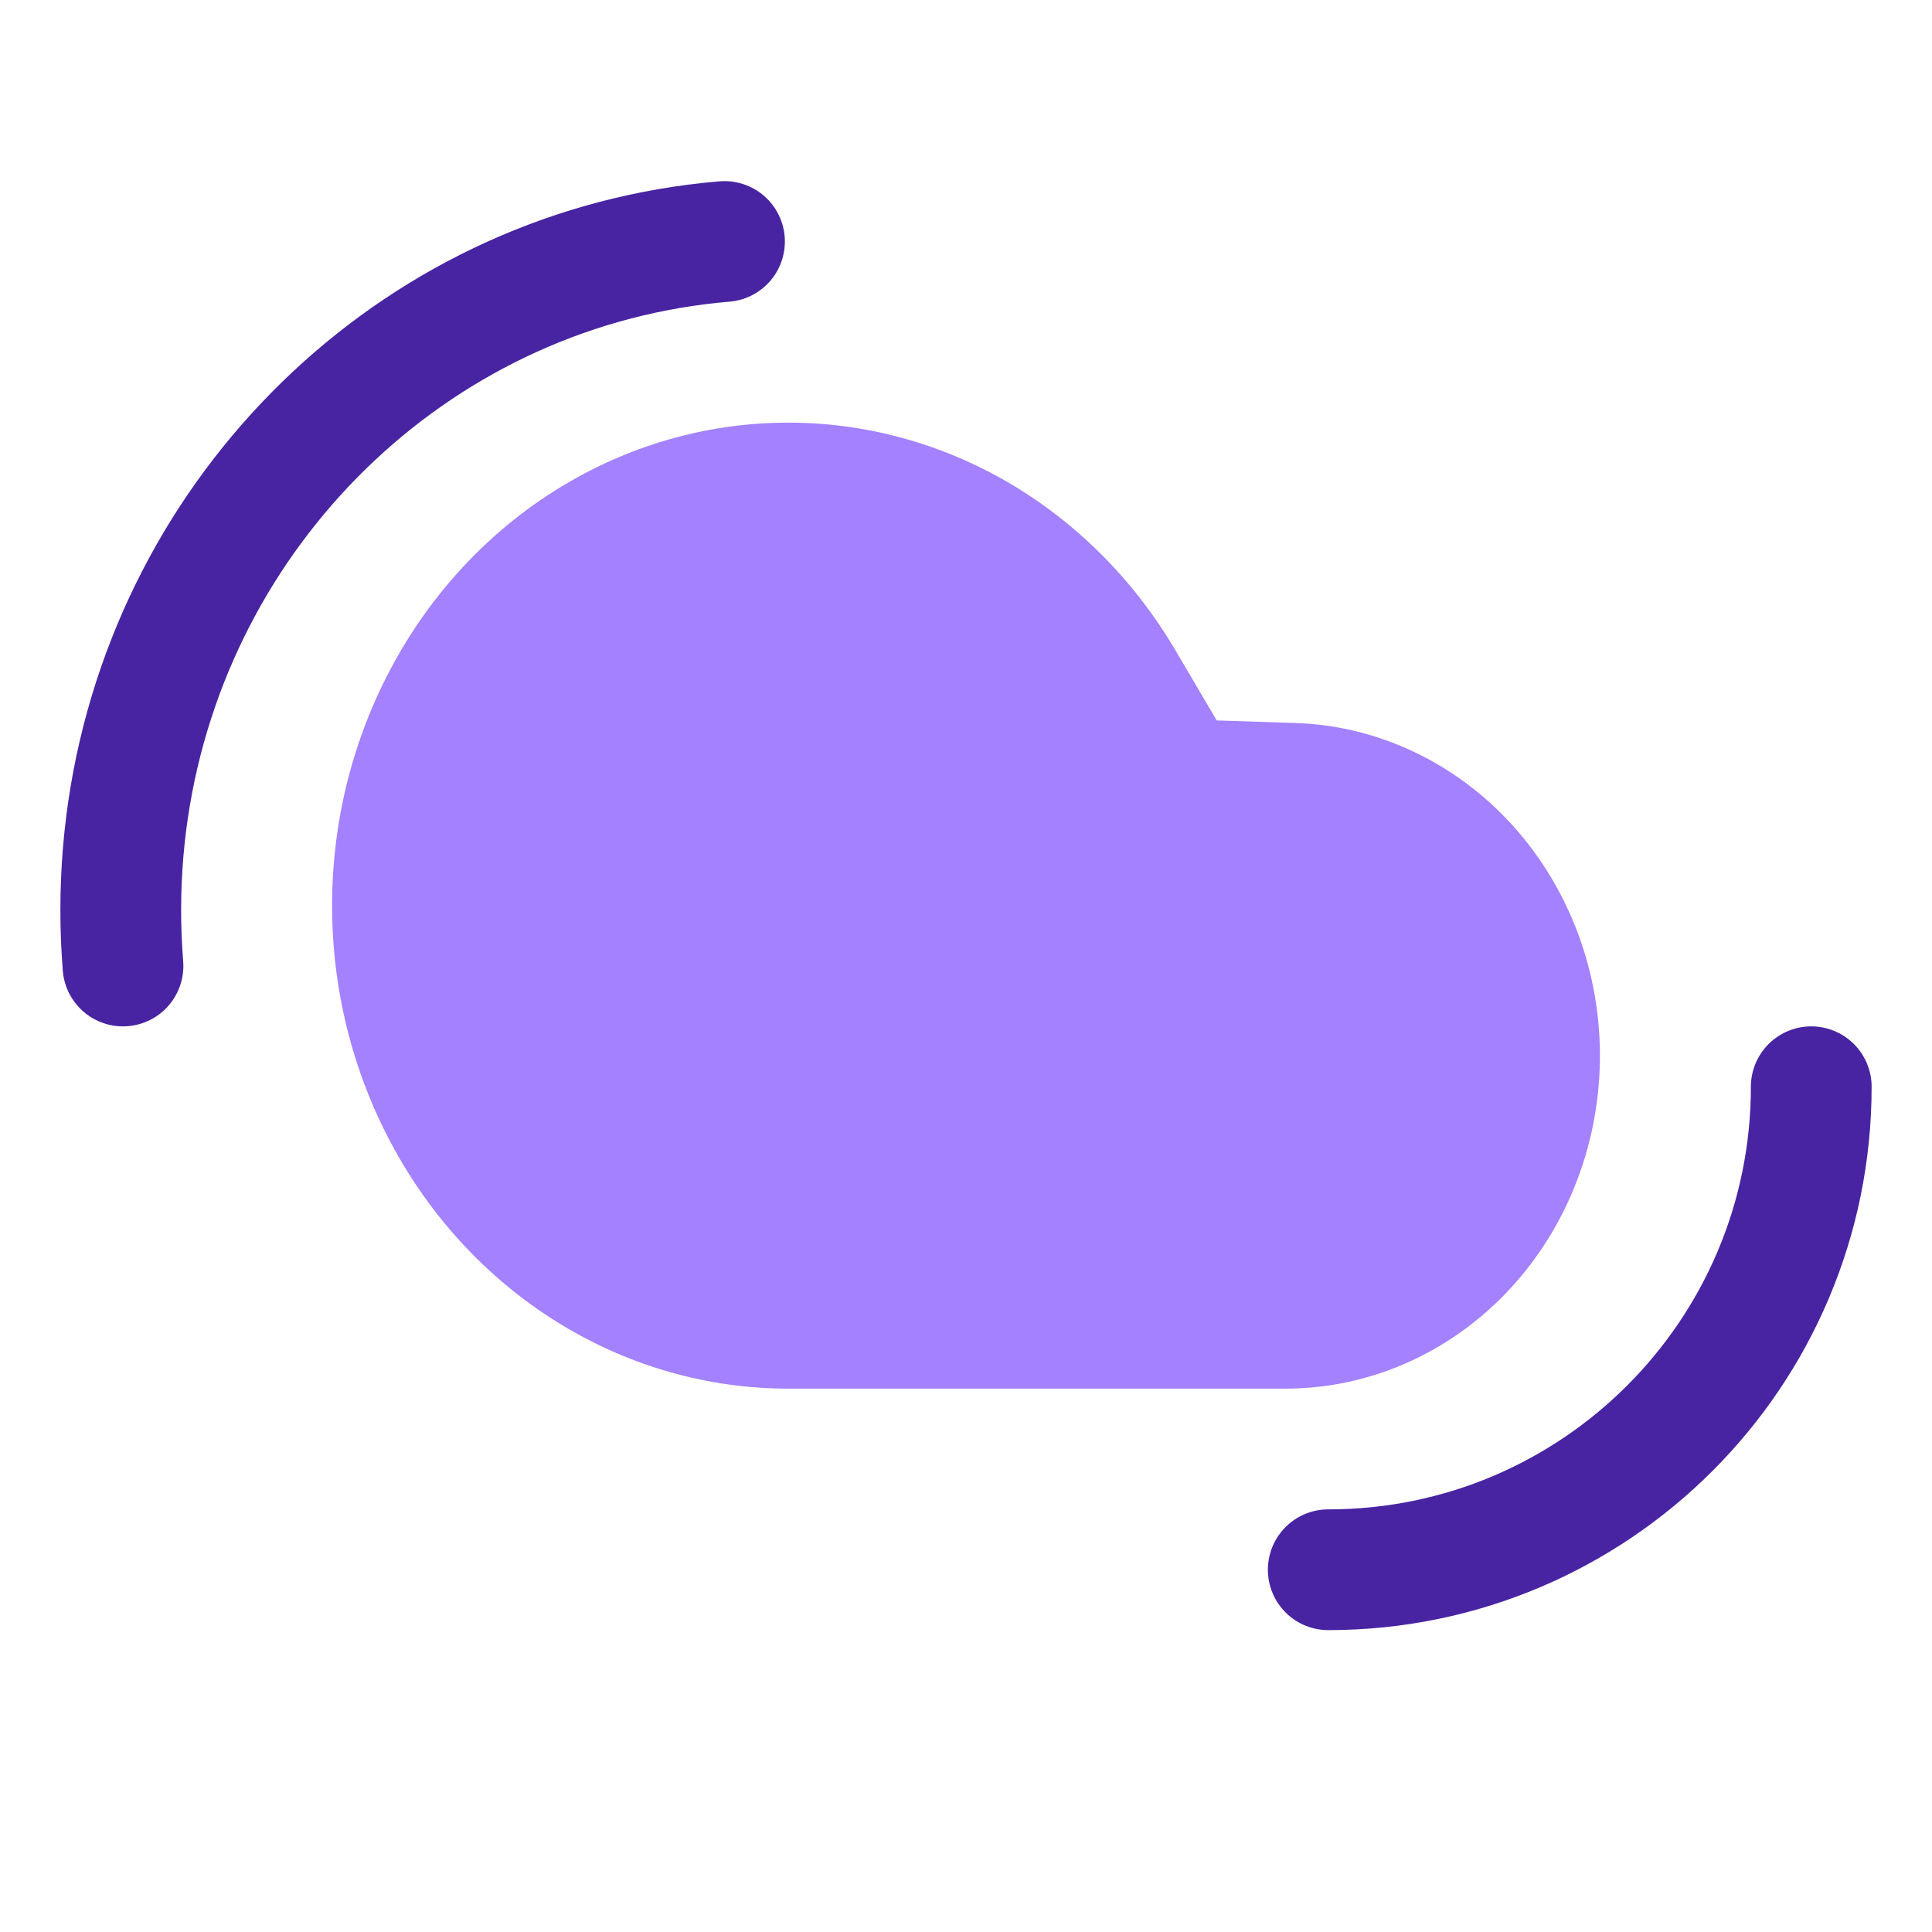 <svg width="32" height="32" viewBox="0 0 32 32" fill="none" xmlns="http://www.w3.org/2000/svg">
<path d="M22 26C26.418 26 30 22.418 30 18" stroke="#4824A2" stroke-width="2" stroke-linecap="round"/>
<path d="M12 4C11.378 4.052 10.77 4.158 10.182 4.312C5.477 5.546 2 9.896 2 15.074C2 15.386 2.013 15.695 2.037 16" stroke="#4824A2" stroke-width="2" stroke-linecap="round"/>
<path fill-rule="evenodd" clip-rule="evenodd" d="M21.278 23C22.646 23.004 23.962 22.437 24.939 21.423C25.916 20.408 26.477 19.026 26.499 17.577C26.522 16.128 26.005 14.728 25.06 13.679C24.115 12.631 22.818 12.018 21.45 11.975L20.153 11.933L19.467 10.768C18.771 9.586 17.796 8.617 16.638 7.956C15.48 7.296 14.179 6.967 12.864 7.003C11.549 7.038 10.266 7.436 9.141 8.158C8.016 8.879 7.088 9.899 6.45 11.117C5.811 12.335 5.484 13.708 5.501 15.101C5.517 16.493 5.877 17.857 6.544 19.057C7.211 20.258 8.162 21.253 9.304 21.944C10.446 22.636 11.738 23 13.053 23H21.278Z" fill="#A381FF"/>
</svg>
